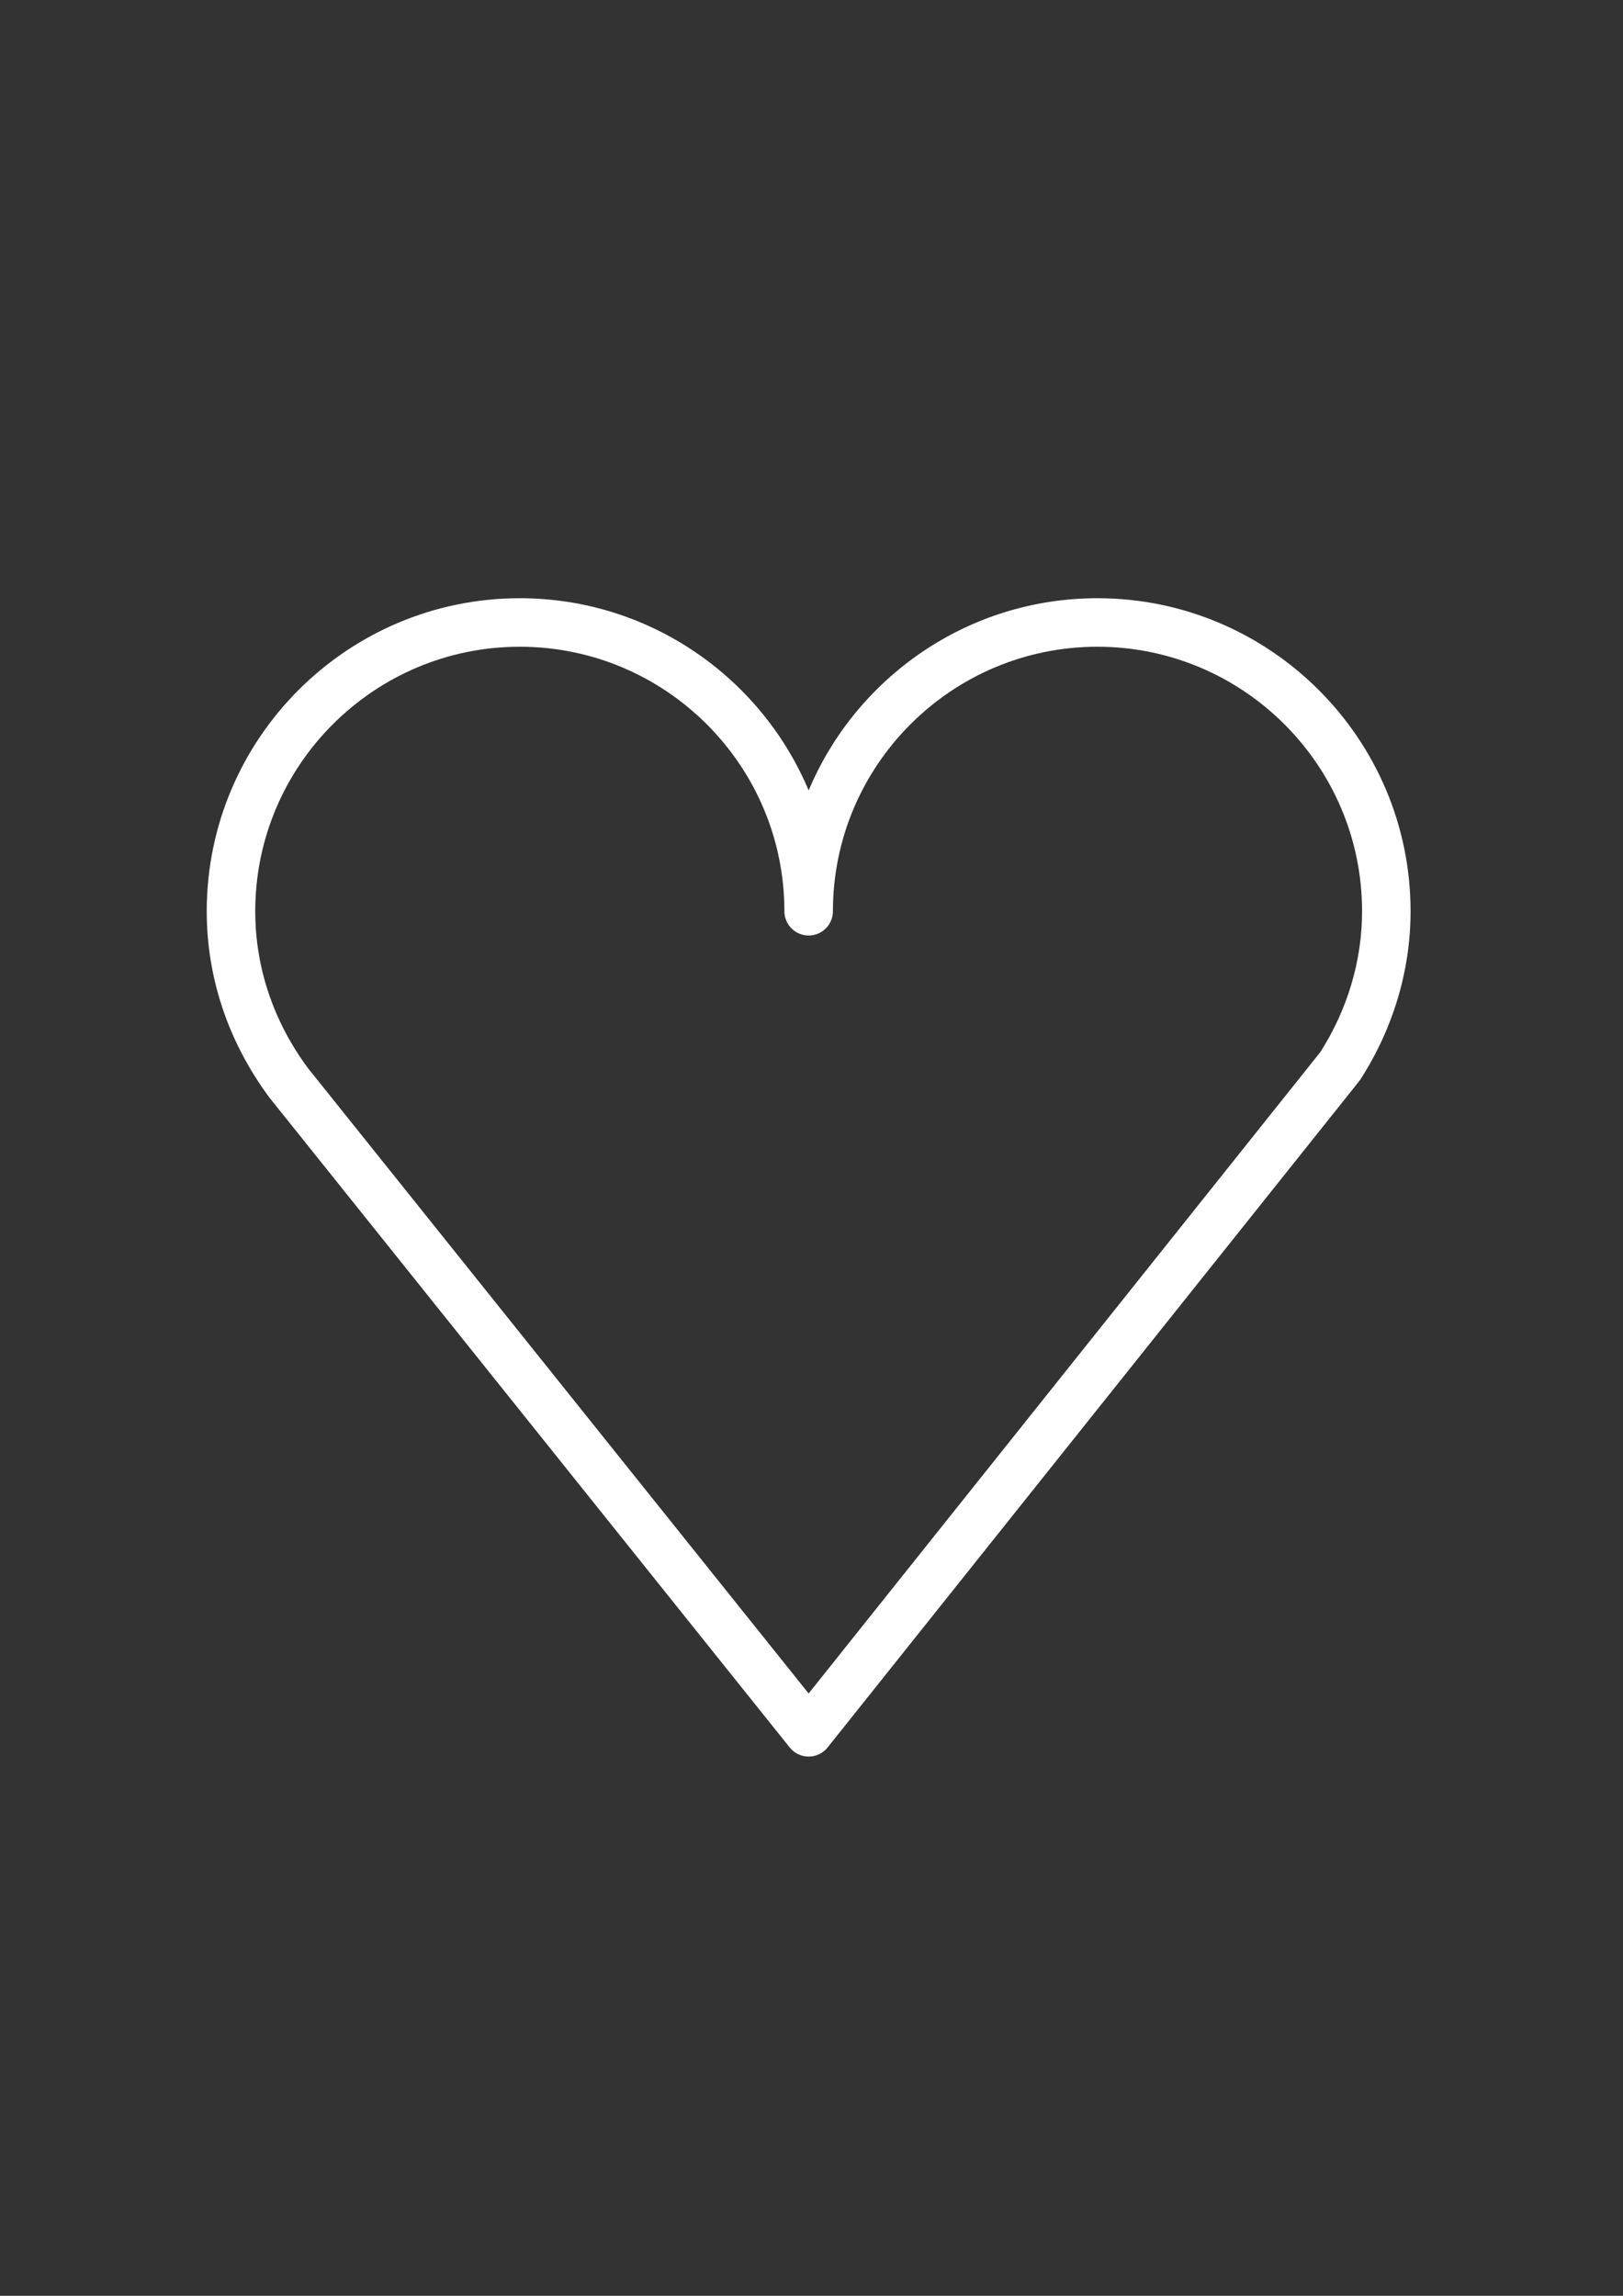 <?xml version="1.0" encoding="UTF-8"?> <!-- Generator: Adobe Illustrator 17.0.0, SVG Export Plug-In . SVG Version: 6.00 Build 0) --> <svg xmlns="http://www.w3.org/2000/svg" xmlns:xlink="http://www.w3.org/1999/xlink" id="Layer_1" x="0px" y="0px" width="595.28px" height="841.89px" viewBox="0 0 595.28 841.89" xml:space="preserve"><rect x="0" y="0" width="595.28" height="841.89" fill="#333333" stroke="none"/> <path fill="#FFFFFF" d="M402.491,219.371c-47.597,0-88.526,29.119-105.895,70.482c-17.38-41.362-58.327-70.482-105.948-70.482 c-63.31,0-114.822,51.494-114.822,114.792c0,24.427,7.889,47.976,23.015,68.364L289.65,640.819c1.691,2.106,4.241,3.334,6.946,3.334 h0.006c2.705,0,5.262-1.234,6.946-3.346l194.937-244.295c0.184-0.237,0.368-0.486,0.534-0.741 c12-18.697,18.347-40.004,18.347-61.608C517.372,270.864,465.83,219.371,402.491,219.371z M484.29,385.781L296.584,621.013 L112.93,391.666c-12.635-17.042-19.314-36.925-19.314-57.503c0-53.487,43.528-96.997,97.026-96.997 c53.517,0,97.056,43.51,97.056,96.997c0,4.917,3.98,8.898,8.898,8.898c4.917,0,8.898-3.98,8.898-8.898 c0-53.487,43.51-96.997,96.997-96.997c53.529,0,97.086,43.51,97.086,96.997C499.576,352.213,494.291,370.05,484.29,385.781z"></path> </svg> 